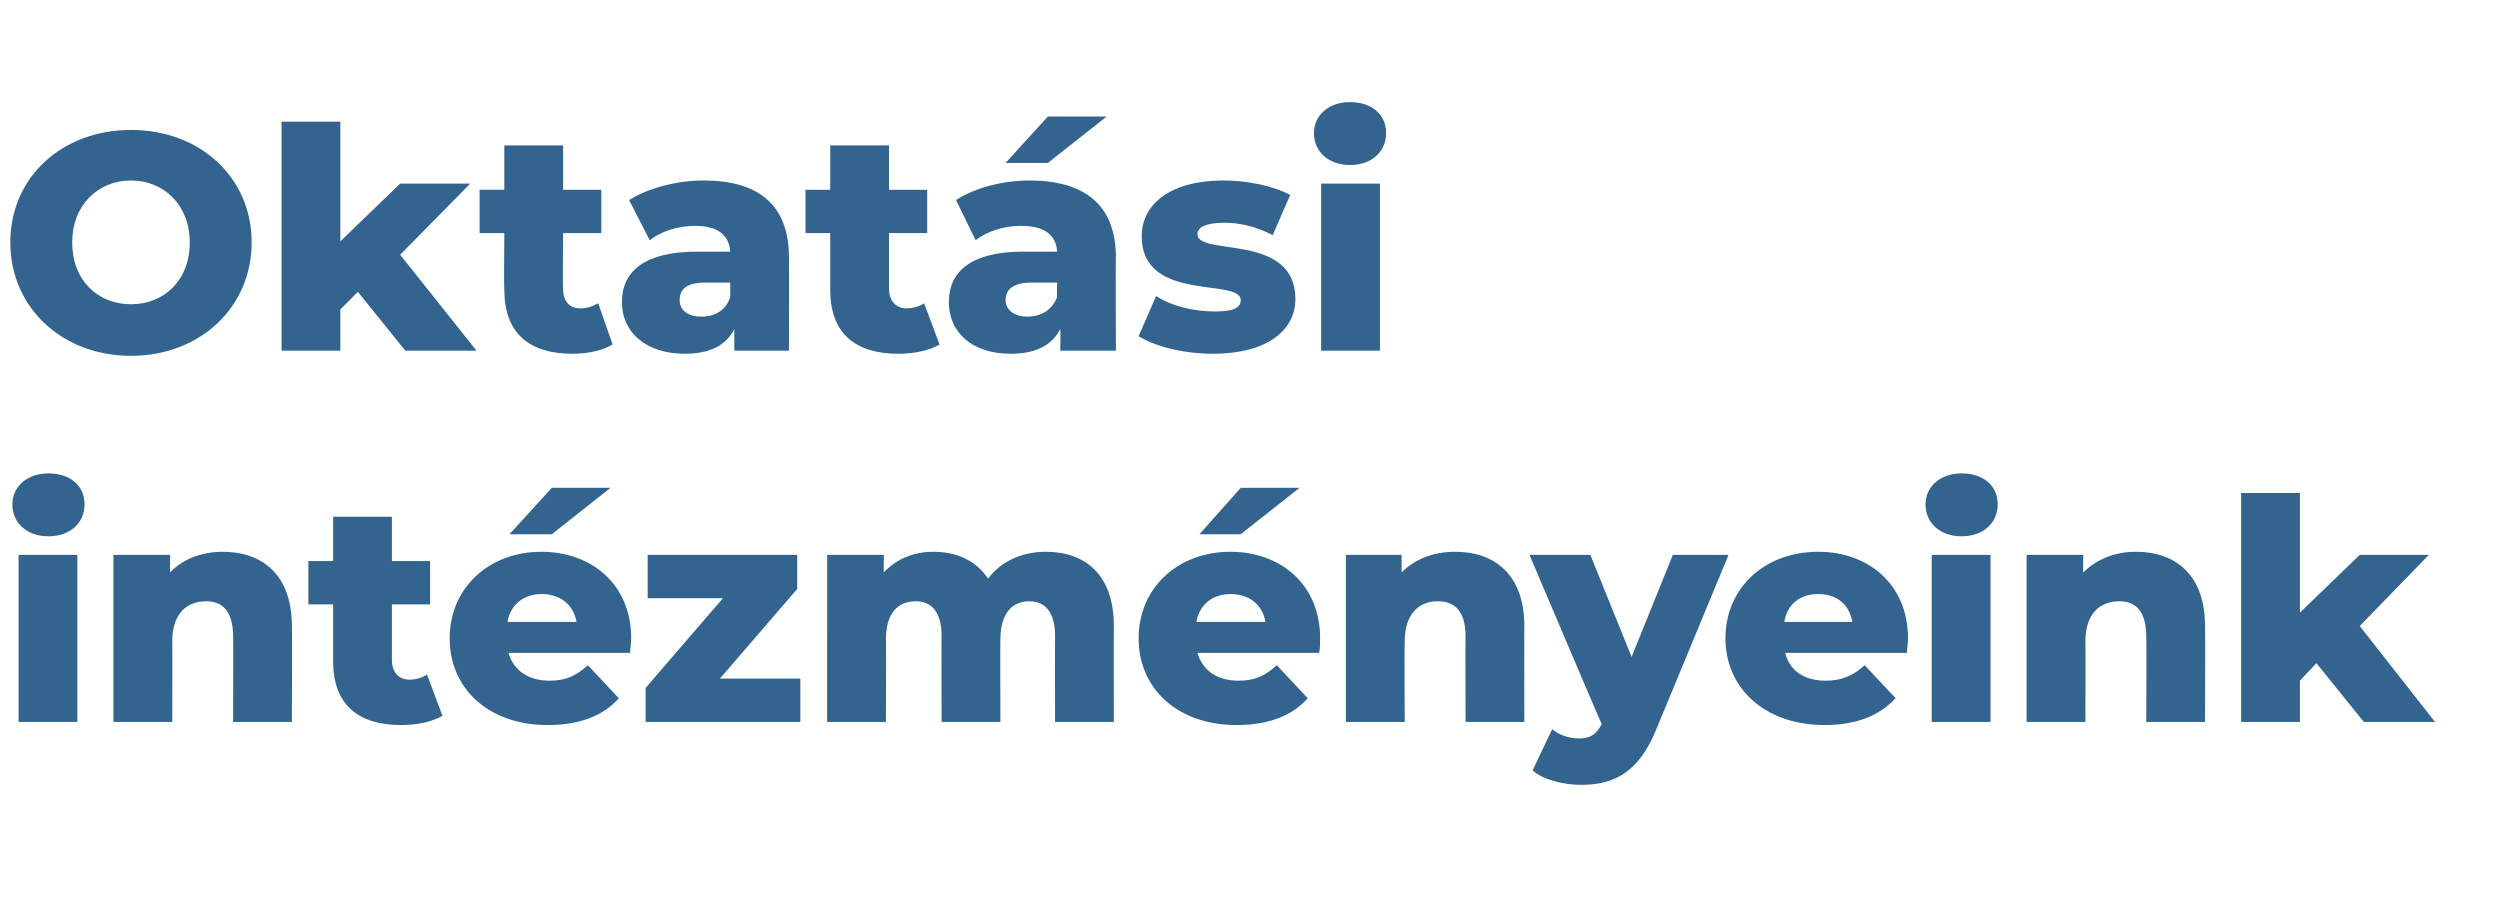<?xml version="1.0" standalone="no"?><!DOCTYPE svg PUBLIC "-//W3C//DTD SVG 1.1//EN" "http://www.w3.org/Graphics/SVG/1.1/DTD/svg11.dtd"><svg xmlns="http://www.w3.org/2000/svg" version="1.1" width="242.4px" height="87.5px" viewBox="0 -5 242.4 87.5" style="top:-5px"><desc>Oktat si int zm nyeink</desc><defs/><g id="Polygon31042"><path d="m1.2 43.9c0-1.7 1.4-3 3.5-3c2.1 0 3.5 1.2 3.5 3c0 1.8-1.4 3.1-3.5 3.1c-2.1 0-3.5-1.3-3.5-3.1zm.6 4.9h5.7V65H1.8V48.8zm26.5 6.9c.04.04 0 9.3 0 9.3h-5.7s.04-8.33 0-8.3c0-2.4-1-3.4-2.6-3.4c-1.9 0-3.3 1.2-3.3 3.9c.03-.02 0 7.8 0 7.8H11V48.8h5.5s-.04 1.75 0 1.7c1.2-1.3 3.1-2 5.1-2c3.8 0 6.7 2.2 6.7 7.2zm14.6 8.7c-1 .6-2.5.9-4 .9c-4.2 0-6.6-2-6.6-6.2v-5.5h-2.4v-4.2h2.4v-4.3h5.7v4.3h3.7v4.2H38v5.4c0 1.2.7 1.9 1.7 1.9c.6 0 1.3-.2 1.7-.5l1.5 4zm10.6-17.6h-4.1l4.1-4.5h5.7l-5.7 4.5zm7.6 11.5H49.3c.5 1.7 1.9 2.7 4 2.7c1.6 0 2.6-.5 3.7-1.5l3 3.2c-1.5 1.7-3.8 2.6-6.9 2.6c-5.8 0-9.5-3.6-9.5-8.4c0-4.9 3.8-8.4 8.9-8.4c4.8 0 8.7 3.1 8.7 8.4c0 .5-.1 1-.1 1.4zm-11.9-3h6.7c-.3-1.7-1.6-2.7-3.4-2.7c-1.7 0-3 1-3.3 2.7zm28.4 5.5v4.2h-15v-3.3l7.5-8.7h-7.3v-4.2h14.5v3.3l-7.5 8.7h7.8zm30.4-5.1c-.02.04 0 9.3 0 9.3h-5.7s-.02-8.33 0-8.3c0-2.4-1-3.4-2.5-3.4c-1.6 0-2.8 1.1-2.8 3.7c-.03-.03 0 8 0 8h-5.7s-.03-8.33 0-8.3c0-2.4-1-3.4-2.5-3.4c-1.7 0-2.9 1.1-2.9 3.7c.03-.03 0 8 0 8h-5.7V48.8h5.5s-.04 1.69 0 1.7c1.2-1.3 2.9-2 4.8-2c2.2 0 4.1.8 5.3 2.6c1.3-1.7 3.3-2.6 5.6-2.6c3.8 0 6.6 2.2 6.6 7.2zm12.3-8.9h-4l4-4.5h5.7l-5.7 4.5zm7.6 11.5h-11.8c.5 1.7 1.9 2.7 4 2.7c1.6 0 2.6-.5 3.7-1.5l3 3.2c-1.5 1.7-3.8 2.6-6.9 2.6c-5.8 0-9.5-3.6-9.5-8.4c0-4.9 3.8-8.4 8.9-8.4c4.8 0 8.7 3.1 8.7 8.4c0 .5 0 1-.1 1.4zm-11.9-3h6.7c-.3-1.7-1.6-2.7-3.4-2.7c-1.7 0-3 1-3.3 2.7zm31.8.4c-.02.04 0 9.3 0 9.3h-5.7s-.02-8.33 0-8.3c0-2.4-1-3.4-2.7-3.4c-1.8 0-3.2 1.2-3.2 3.9c-.03-.02 0 7.8 0 7.8h-5.7V48.8h5.4v1.7c1.3-1.3 3.1-2 5.2-2c3.8 0 6.7 2.2 6.7 7.2zm19.8-6.9l-7 16.9c-1.7 4.2-4.1 5.4-7.3 5.4c-1.7 0-3.7-.5-4.7-1.4l1.9-4c.7.6 1.7.9 2.6.9c1.1 0 1.7-.4 2.2-1.4c-.02.05-7-16.4-7-16.4h5.9l4 9.9l4-9.9h5.4zm17.3 9.5h-11.8c.4 1.7 1.8 2.7 3.9 2.7c1.6 0 2.7-.5 3.8-1.5l3 3.2c-1.6 1.7-3.8 2.6-6.9 2.6c-5.8 0-9.6-3.6-9.6-8.4c0-4.9 3.8-8.4 9-8.4c4.8 0 8.7 3.1 8.7 8.4c0 .5-.1 1-.1 1.4zm-11.9-3h6.6c-.3-1.7-1.5-2.7-3.3-2.7c-1.8 0-3 1-3.3 2.7zm13.7-11.4c0-1.7 1.4-3 3.5-3c2.1 0 3.5 1.2 3.5 3c0 1.8-1.4 3.1-3.5 3.1c-2.1 0-3.5-1.3-3.5-3.1zm.6 4.9h5.7V65h-5.7V48.8zm26.5 6.9c.04.04 0 9.3 0 9.3h-5.7s.04-8.33 0-8.3c0-2.4-1-3.4-2.6-3.4c-1.9 0-3.3 1.2-3.3 3.9c.03-.02 0 7.8 0 7.8h-5.7V48.8h5.5s-.04 1.75 0 1.7c1.3-1.3 3.1-2 5.1-2c3.8 0 6.7 2.2 6.7 7.2zm10.8 3.6L223 61v4h-5.7V42.8h5.7v11.6l5.8-5.6h6.7l-6.7 6.9l7.3 9.3h-6.9l-4.6-5.7z" stroke="none" fill="#33648f"/></g><g id="Polygon31041"><path d="m1 18.5C1 12.2 6 7.6 12.7 7.6c6.7 0 11.7 4.6 11.7 10.9c0 6.3-5 11-11.7 11C6 29.5 1 24.8 1 18.5zm17.4 0c0-3.6-2.5-6-5.7-6c-3.2 0-5.7 2.4-5.7 6c0 3.7 2.5 6 5.7 6c3.2 0 5.7-2.3 5.7-6zm16.3 4.8L33 25v4h-5.7V6.8h5.7v11.6l5.8-5.6h6.8l-6.8 6.9l7.4 9.3h-6.9l-4.6-5.7zm24.7 5.1c-1 .6-2.4.9-3.9.9c-4.2 0-6.6-2-6.6-6.2c-.05 0 0-5.5 0-5.5h-2.4v-4.2h2.4V9.1h5.7v4.3h3.7v4.2h-3.7s-.05 5.44 0 5.4c0 1.2.6 1.9 1.7 1.9c.6 0 1.2-.2 1.7-.5l1.4 4zM76.5 20c.02.01 0 9 0 9h-5.3v-2.1c-.8 1.6-2.4 2.4-4.8 2.4c-3.9 0-6.1-2.2-6.1-5c0-3 2.2-4.9 7.3-4.9h3.2c-.1-1.6-1.2-2.5-3.4-2.5c-1.6 0-3.3.5-4.4 1.4l-2-3.9c1.9-1.2 4.7-1.9 7.2-1.9c5.3 0 8.3 2.3 8.3 7.5zm-5.7 3.8c.02.02 0-1.4 0-1.4h-2.4c-1.9 0-2.5.7-2.5 1.7c0 .9.7 1.6 2.1 1.6c1.3 0 2.4-.6 2.8-1.9zm20.3 4.6c-1 .6-2.5.9-4 .9c-4.2 0-6.6-2-6.6-6.2v-5.5h-2.4v-4.2h2.4V9.1h5.7v4.3h3.7v4.2h-3.7v5.4c0 1.2.7 1.9 1.7 1.9c.6 0 1.3-.2 1.7-.5l1.5 4zm10.5-17.6h-4.1l4.1-4.5h5.7l-5.7 4.5zm6.6 9.2c-.04.01 0 9 0 9h-5.4s.05-2.06 0-2.1c-.8 1.6-2.4 2.4-4.8 2.4c-3.9 0-6-2.2-6-5c0-3 2.2-4.9 7.2-4.9h3.3c-.1-1.6-1.2-2.5-3.5-2.5c-1.6 0-3.3.5-4.4 1.4l-1.9-3.9c1.8-1.2 4.6-1.9 7.1-1.9c5.3 0 8.4 2.3 8.4 7.5zm-5.7 3.8c-.04.02 0-1.4 0-1.4c0 0-2.5.01-2.5 0c-1.8 0-2.5.7-2.5 1.7c0 .9.8 1.6 2.1 1.6c1.3 0 2.4-.6 2.9-1.9zm7.9 3.8l1.7-3.9c1.5 1 3.7 1.5 5.7 1.5c1.9 0 2.5-.4 2.5-1.1c0-2.2-9.6.3-9.6-6.2c0-3.1 2.8-5.4 7.9-5.4c2.3 0 4.8.5 6.5 1.4l-1.7 3.9c-1.7-.9-3.3-1.2-4.7-1.2c-1.9 0-2.6.5-2.6 1.1c0 2.2 9.5-.2 9.5 6.3c0 3-2.7 5.3-8 5.3c-2.8 0-5.6-.7-7.2-1.7zm17-19.7c0-1.7 1.4-3 3.5-3c2.1 0 3.5 1.2 3.5 3c0 1.8-1.4 3.1-3.5 3.1c-2.1 0-3.5-1.3-3.5-3.1zm.7 4.9h5.7V29h-5.7V12.8z" stroke="none" fill="#33648f"/></g></svg>